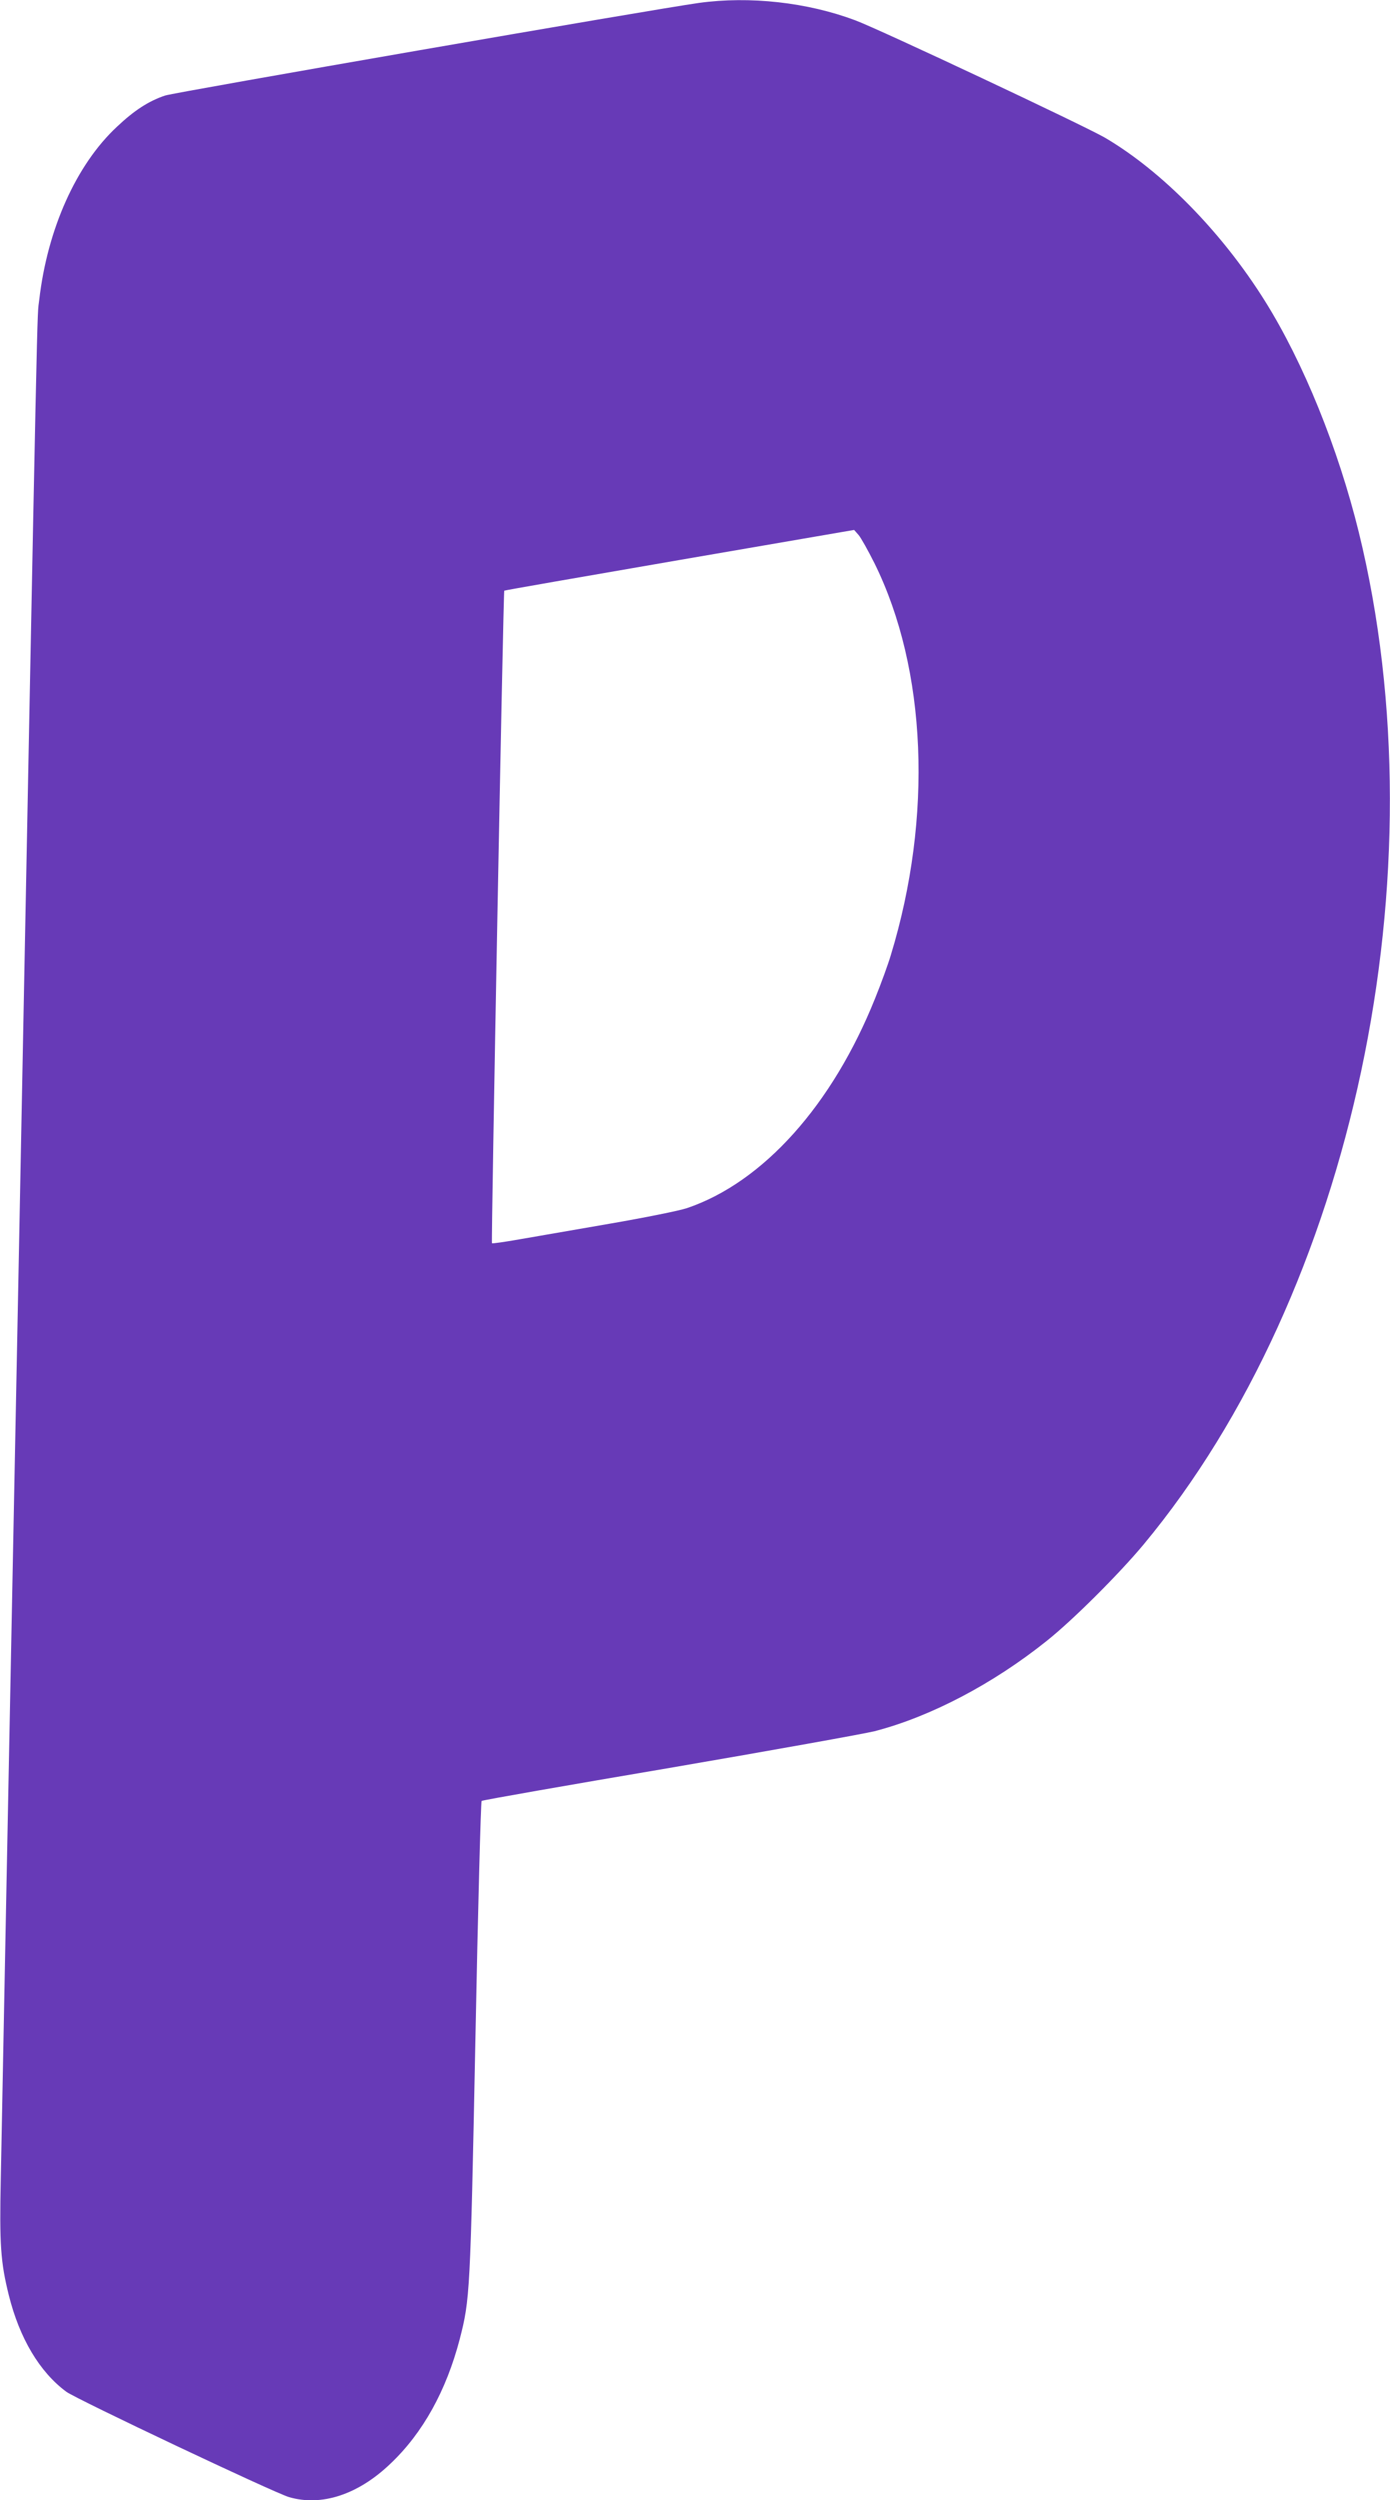 <?xml version="1.0" standalone="no"?>
<!DOCTYPE svg PUBLIC "-//W3C//DTD SVG 20010904//EN"
 "http://www.w3.org/TR/2001/REC-SVG-20010904/DTD/svg10.dtd">
<svg version="1.0" xmlns="http://www.w3.org/2000/svg"
 width="712pt" height="1280pt" viewBox="0 0 712 1280"
 preserveAspectRatio="xMidYMid meet">
<g transform="translate(0,1280) scale(0.1,-0.1)"
fill="#673ab7" stroke="none">
<path d="M3580 12785 c-237 -33 -2681 -457 -2734 -474 -84 -28 -158 -76 -246
-159 -209 -194 -357 -524 -399 -887 -12 -109 -4 282 -106 -4975 -47 -2384 -88
-4474 -91 -4645 -7 -336 -1 -426 41 -595 55 -221 158 -394 295 -495 54 -39
1060 -515 1140 -539 166 -49 354 12 520 171 166 157 286 374 355 638 52 203
54 228 80 1526 13 672 28 1225 32 1229 4 4 438 80 963 169 525 90 998 175
1050 188 286 74 606 242 880 461 135 107 373 345 498 495 1074 1292 1530 3440
1102 5183 -106 430 -283 867 -480 1182 -220 352 -527 665 -820 837 -103 60
-1153 554 -1279 601 -245 92 -541 125 -801 89z m900 -2870 c267 -541 299
-1297 83 -2005 -14 -47 -50 -146 -80 -220 -219 -547 -574 -943 -964 -1075 -38
-13 -217 -49 -397 -80 -180 -31 -388 -67 -462 -80 -74 -13 -137 -22 -140 -20
-5 3 58 3336 63 3341 1 2 405 72 897 157 l895 154 23 -26 c12 -14 49 -80 82
-146z"/>
</g>
</svg>
